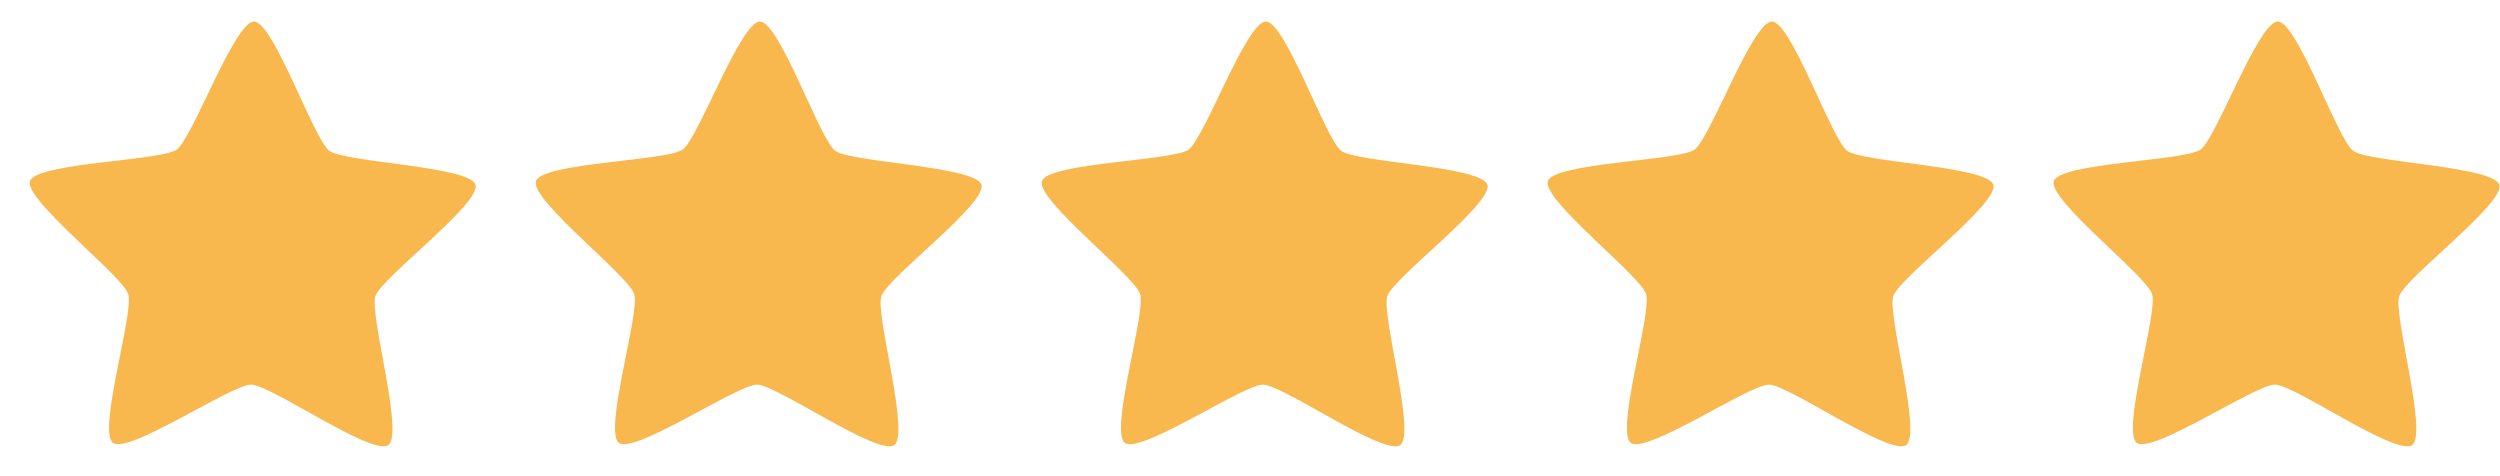 <svg width="84" height="16" viewBox="0 0 84 16" fill="none" xmlns="http://www.w3.org/2000/svg">
<path d="M13.047 14.956C12.514 15.336 9.093 12.928 8.438 12.923C7.782 12.918 4.323 15.27 3.796 14.881C3.269 14.493 4.508 10.505 4.31 9.882C4.113 9.259 0.801 6.705 1.008 6.085C1.216 5.466 5.402 5.408 5.936 5.028C6.469 4.649 7.881 0.718 8.536 0.724C9.191 0.729 10.54 4.681 11.067 5.07C11.594 5.458 15.779 5.583 15.976 6.206C16.174 6.829 12.821 9.329 12.613 9.949C12.406 10.569 13.58 14.576 13.047 14.956Z" fill="#F8B84E"/>
<path d="M30.047 14.956C29.514 15.336 26.093 12.928 25.438 12.923C24.782 12.918 21.323 15.27 20.796 14.881C20.269 14.493 21.508 10.505 21.311 9.882C21.113 9.259 17.801 6.705 18.008 6.085C18.216 5.466 22.402 5.408 22.936 5.028C23.469 4.649 24.881 0.718 25.536 0.724C26.191 0.729 27.54 4.681 28.067 5.07C28.594 5.458 32.779 5.583 32.976 6.206C33.174 6.829 29.821 9.329 29.613 9.949C29.406 10.569 30.58 14.576 30.047 14.956Z" fill="#F8B84E"/>
<path d="M47.047 14.956C46.514 15.336 43.093 12.928 42.438 12.923C41.782 12.918 38.323 15.27 37.796 14.881C37.269 14.493 38.508 10.505 38.31 9.882C38.113 9.259 34.801 6.705 35.008 6.085C35.216 5.466 39.402 5.408 39.935 5.028C40.469 4.649 41.881 0.718 42.536 0.724C43.191 0.729 44.54 4.681 45.067 5.07C45.594 5.458 49.779 5.583 49.976 6.206C50.174 6.829 46.821 9.329 46.613 9.949C46.406 10.569 47.58 14.576 47.047 14.956Z" fill="#F8B84E"/>
<path d="M64.047 14.956C63.514 15.336 60.093 12.928 59.438 12.923C58.782 12.918 55.323 15.27 54.796 14.881C54.269 14.493 55.508 10.505 55.31 9.882C55.113 9.259 51.801 6.705 52.008 6.085C52.216 5.466 56.402 5.408 56.935 5.028C57.469 4.649 58.881 0.718 59.536 0.724C60.191 0.729 61.54 4.681 62.067 5.07C62.594 5.458 66.779 5.583 66.976 6.206C67.174 6.829 63.821 9.329 63.613 9.949C63.406 10.569 64.58 14.576 64.047 14.956Z" fill="#F8B84E"/>
<path d="M81.047 14.956C80.514 15.336 77.093 12.928 76.438 12.923C75.782 12.918 72.323 15.27 71.796 14.881C71.269 14.493 72.508 10.505 72.311 9.882C72.113 9.259 68.801 6.705 69.008 6.085C69.216 5.466 73.402 5.408 73.936 5.028C74.469 4.649 75.881 0.718 76.536 0.724C77.191 0.729 78.54 4.681 79.067 5.07C79.594 5.458 83.779 5.583 83.976 6.206C84.174 6.829 80.821 9.329 80.613 9.949C80.406 10.569 81.58 14.576 81.047 14.956Z" fill="#F8B84E"/>
</svg>

